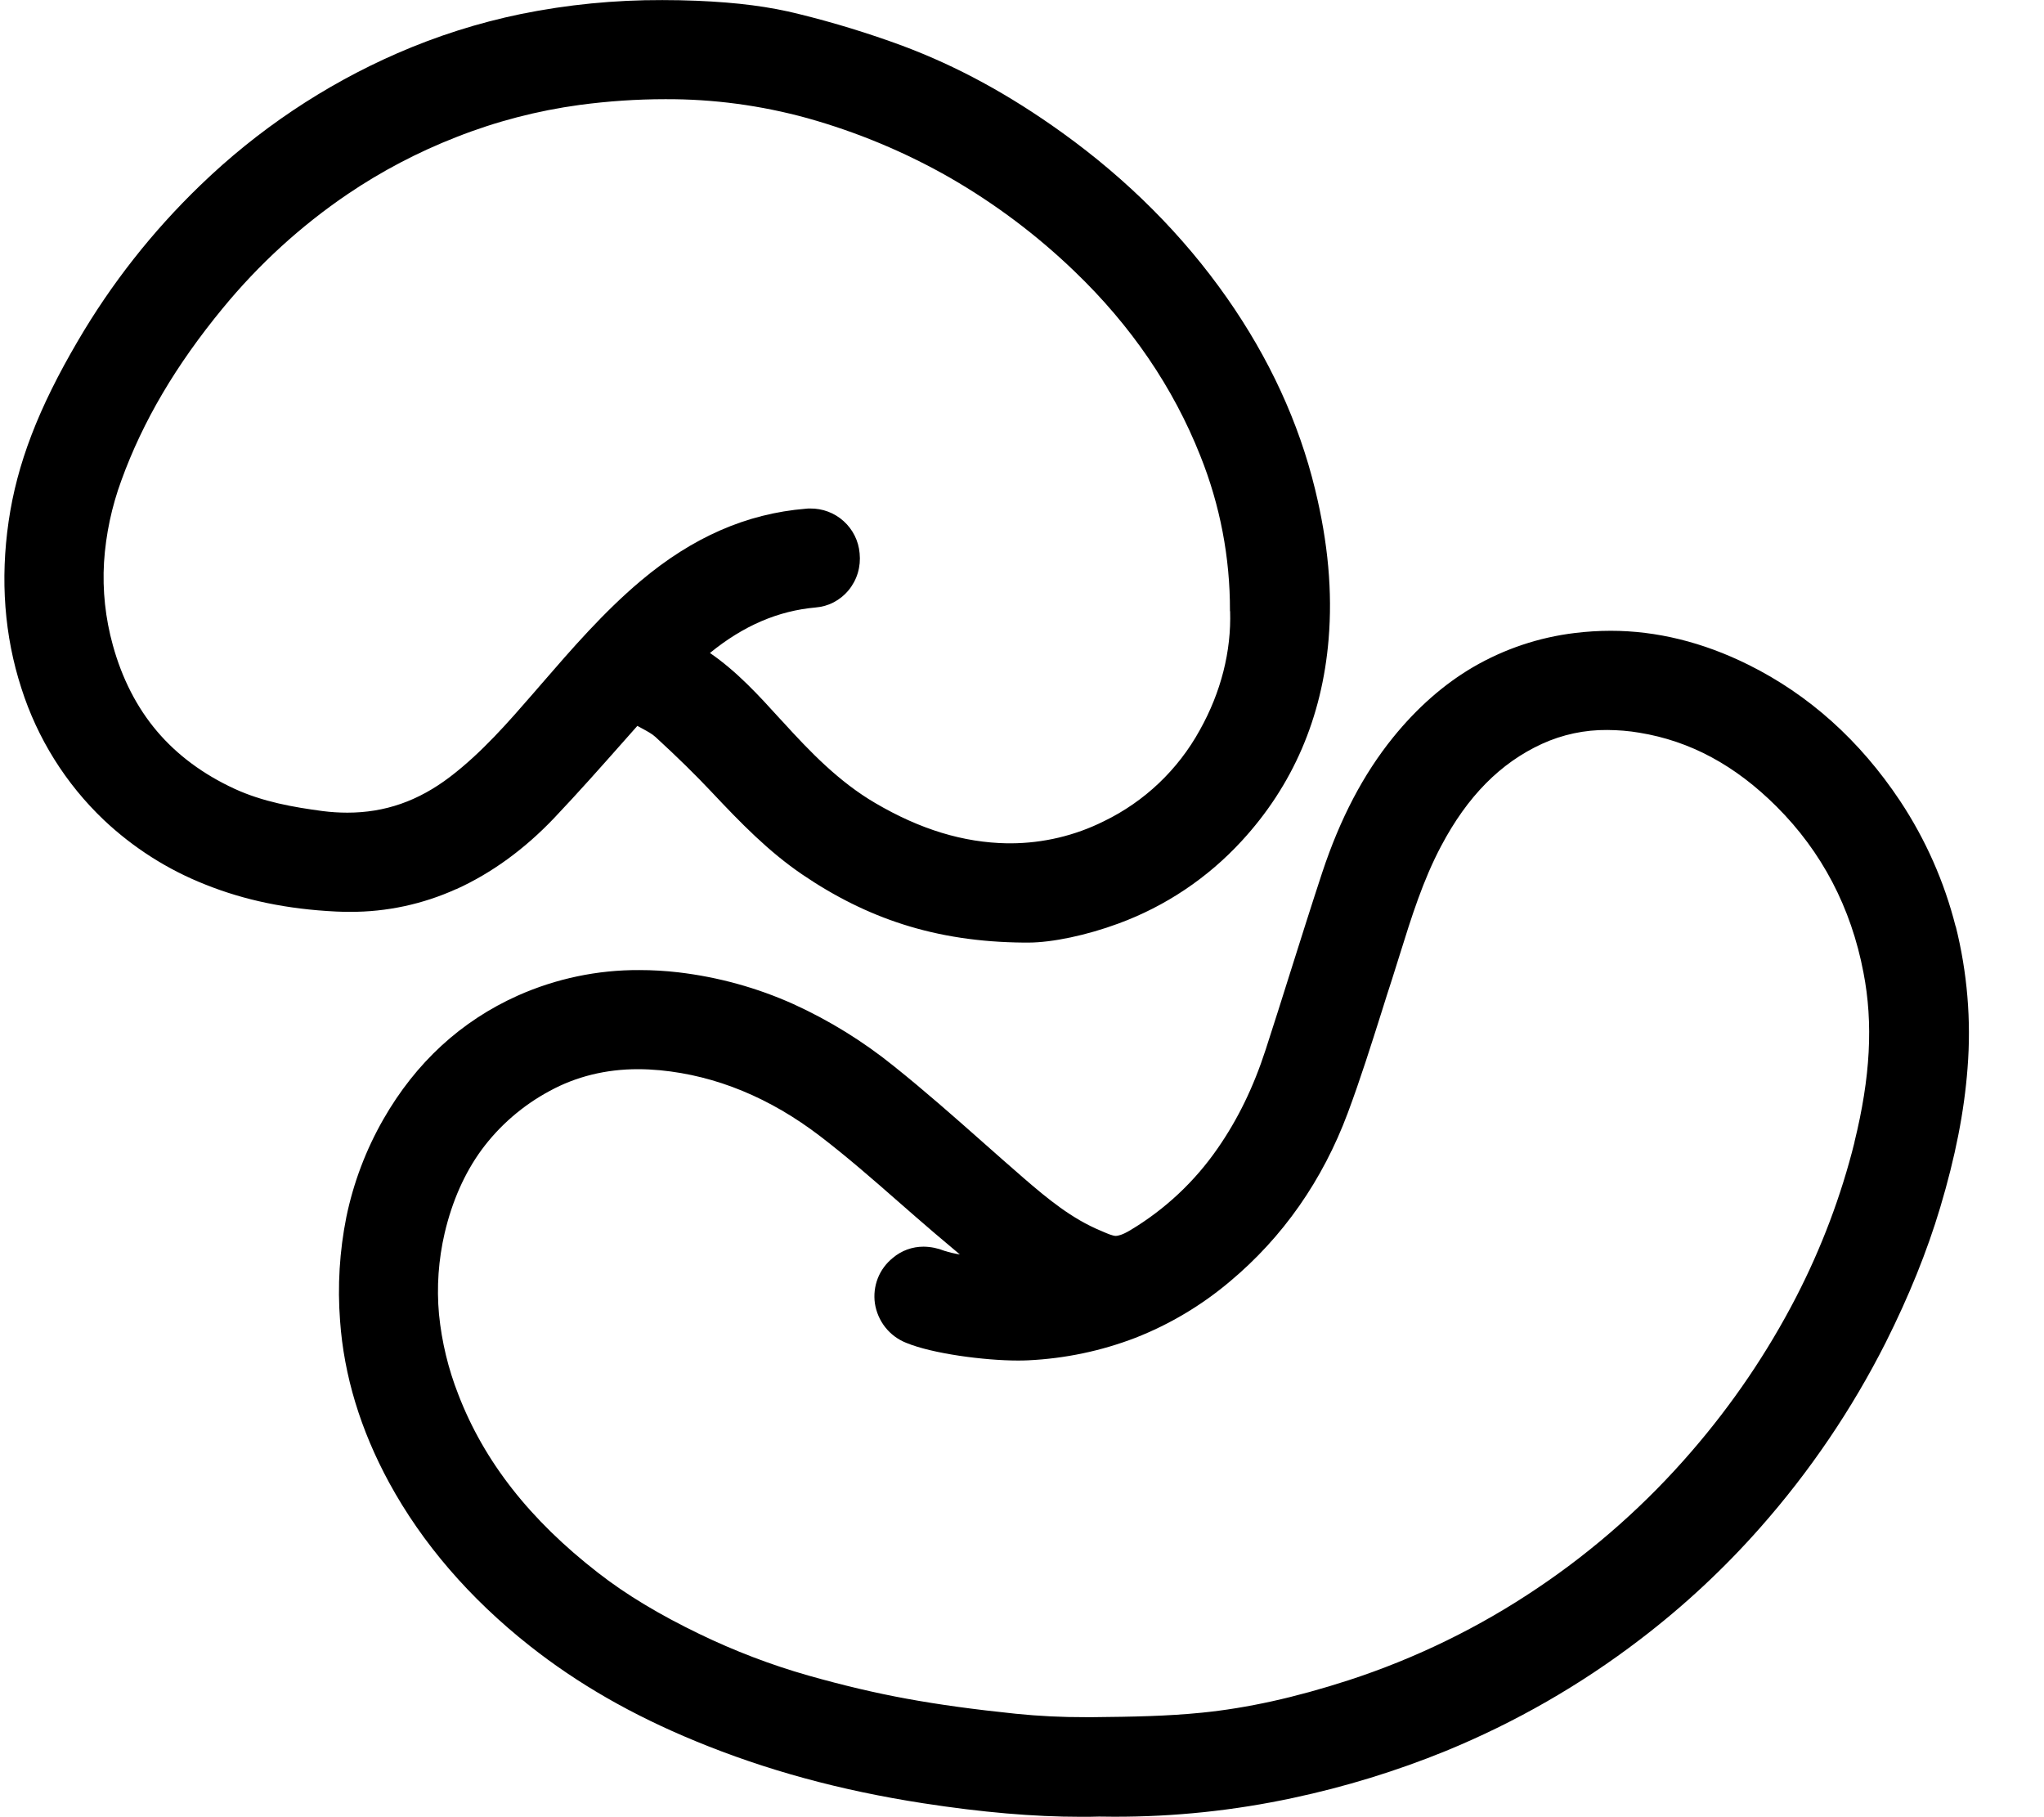 <svg fill="none" height="24" viewBox="0 0 27 24" width="27" xmlns="http://www.w3.org/2000/svg"><path d="m25.832 12.234c-.149-.589-.397-1.149-.733-1.656-.531-.798-1.205-1.403-2.007-1.8-.599-.297-1.21-.447-1.815-.447-.158 0-.316.01-.472.029-.475.057-.932.21-1.345.45-.388.227-.743.54-1.058.929-.393.486-.699 1.07-.936 1.784-.144.437-.284.882-.42 1.312-.106.338-.217.688-.328 1.03-.16.493-.367.918-.633 1.301-.303.439-.697.808-1.155 1.082-.106.064-.164.074-.189.075h-.002c-.038 0-.105-.028-.163-.053l-.037-.016c-.379-.157-.701-.421-1.023-.7-.182-.158-.366-.32-.544-.478-.374-.331-.762-.673-1.161-.992-.407-.329-.853-.605-1.329-.822-.482-.217-.995-.358-1.52-.42-.171-.02-.343-.03-.516-.03-.553-.003-1.1.112-1.606.337-.75.336-1.347.885-1.775 1.632-.231.403-.396.839-.49 1.293-.09.451-.118.911-.083 1.369.051.724.27 1.443.649 2.14.437.801 1.061 1.526 1.856 2.154.633.5 1.351.913 2.192 1.259.926.382 1.91.651 3.005.82.777.12 1.459.179 2.084.179.081 0 .162 0 .241-.003.064 0 .129.002.193.002.796.002 1.589-.081 2.367-.248.69-.147 1.365-.354 2.018-.62.917-.376 1.78-.871 2.567-1.473.576-.439 1.108-.934 1.587-1.477.654-.74 1.21-1.56 1.656-2.441.312-.622.548-1.207.722-1.788.2-.668.318-1.27.361-1.84.05-.63-.003-1.264-.157-1.877zm-1.335 2.851c-.177.711-.437 1.398-.773 2.049-.377.729-.84 1.411-1.377 2.032-.593.688-1.274 1.294-2.027 1.801-.775.524-1.619.936-2.508 1.225-.704.228-1.337.368-1.938.428-.455.046-.917.054-1.431.059h-.106c-.307.001-.614-.014-.919-.045-.559-.058-1.019-.121-1.443-.199-.411-.075-.835-.175-1.298-.306-.495-.141-.976-.325-1.439-.549-.527-.255-.965-.517-1.337-.807-.902-.7-1.506-1.47-1.847-2.356-.133-.339-.219-.695-.255-1.058-.033-.36-.007-.723.075-1.075.099-.42.262-.789.486-1.096.238-.323.546-.589.9-.779.35-.191.743-.288 1.167-.288.095 0 .193.005.291.014.741.071 1.454.364 2.117.872.355.272.7.573 1.034.866.155.136.316.276.476.413.111.094.223.189.334.282-.069-.011-.137-.027-.204-.048-.088-.035-.181-.054-.276-.055-.149-0-.292.052-.406.149-.088.071-.157.164-.198.269s-.054.22-.038.332c.018.115.065.224.137.315.072.091.167.162.276.205.347.144 1.037.234 1.477.234.049 0 .094-.001.135-.003.485-.023.963-.123 1.416-.297.454-.178.875-.429 1.247-.743.702-.587 1.226-1.337 1.558-2.226.167-.447.312-.908.453-1.353.042-.136.087-.276.132-.414.034-.105.067-.212.099-.315.159-.51.31-.993.551-1.447.346-.654.781-1.094 1.329-1.346.271-.124.566-.187.865-.184.142.001.283.012.423.036.672.11 1.265.429 1.813.976.598.597.984 1.334 1.147 2.191.131.672.092 1.384-.119 2.24zm-18.469-3.342c.465-.211.9-.527 1.292-.939.318-.335.629-.686.929-1.025l.17-.192c.02.011.04.021.059.032.07.038.136.073.181.115.292.268.526.498.737.722.394.419.756.79 1.199 1.092.435.296.869.511 1.326.658.495.159 1.02.238 1.604.243h.056c.318 0 .776-.097 1.194-.252.621-.228 1.178-.602 1.626-1.089.677-.734 1.063-1.631 1.149-2.665.052-.625-.006-1.274-.179-1.982-.214-.882-.607-1.733-1.166-2.53-.577-.823-1.308-1.556-2.173-2.178-.701-.504-1.39-.879-2.11-1.148-.447-.165-.903-.305-1.366-.419-.389-.098-.807-.153-1.355-.176-.152-.006-.304-.009-.452-.009-.627-.002-1.253.059-1.868.184-.561.116-1.109.29-1.634.519-.964.421-1.845 1.012-2.601 1.743-.631.608-1.175 1.299-1.617 2.055-.523.891-.805 1.626-.915 2.384-.112.77-.056 1.511.168 2.202.211.663.586 1.263 1.09 1.742.388.366.841.655 1.337.851.52.209 1.087.327 1.733.358.061.003.122.004.181.004.484.002.963-.101 1.404-.301zm10.221-3.672c.017.531-.121 1.073-.4 1.571-.288.524-.731.945-1.269 1.205-.381.19-.8.289-1.226.291h-.049c-.579-.01-1.149-.183-1.742-.531-.482-.281-.867-.683-1.22-1.071l-.043-.046c-.277-.305-.564-.62-.922-.866.443-.361.901-.557 1.397-.601.084-.007.165-.03.239-.069s.14-.092.194-.157c.056-.068.098-.146.123-.23s.033-.172.024-.26c-.014-.163-.089-.314-.211-.424-.121-.11-.28-.169-.443-.167-.019 0-.039 0-.058.003-.78.064-1.494.375-2.181.954-.49.413-.91.898-1.316 1.367l-.11.127c-.314.361-.669.771-1.09 1.092-.421.321-.862.474-1.357.474-.11 0-.219-.007-.328-.021-.382-.051-.788-.121-1.165-.295-.413-.191-.757-.446-1.023-.76s-.461-.696-.582-1.134c-.099-.357-.139-.727-.117-1.097.024-.371.102-.737.231-1.086.282-.777.72-1.52 1.339-2.271.475-.578 1.029-1.085 1.648-1.505.449-.304.93-.556 1.435-.753.524-.207 1.071-.349 1.629-.425.375-.05.753-.076 1.131-.076.634-.003 1.265.082 1.876.25.661.185 1.297.45 1.892.791.594.343 1.145.757 1.639 1.233.746.715 1.305 1.535 1.661 2.435.261.65.394 1.345.392 2.046v.007z" fill="#000"/></svg>